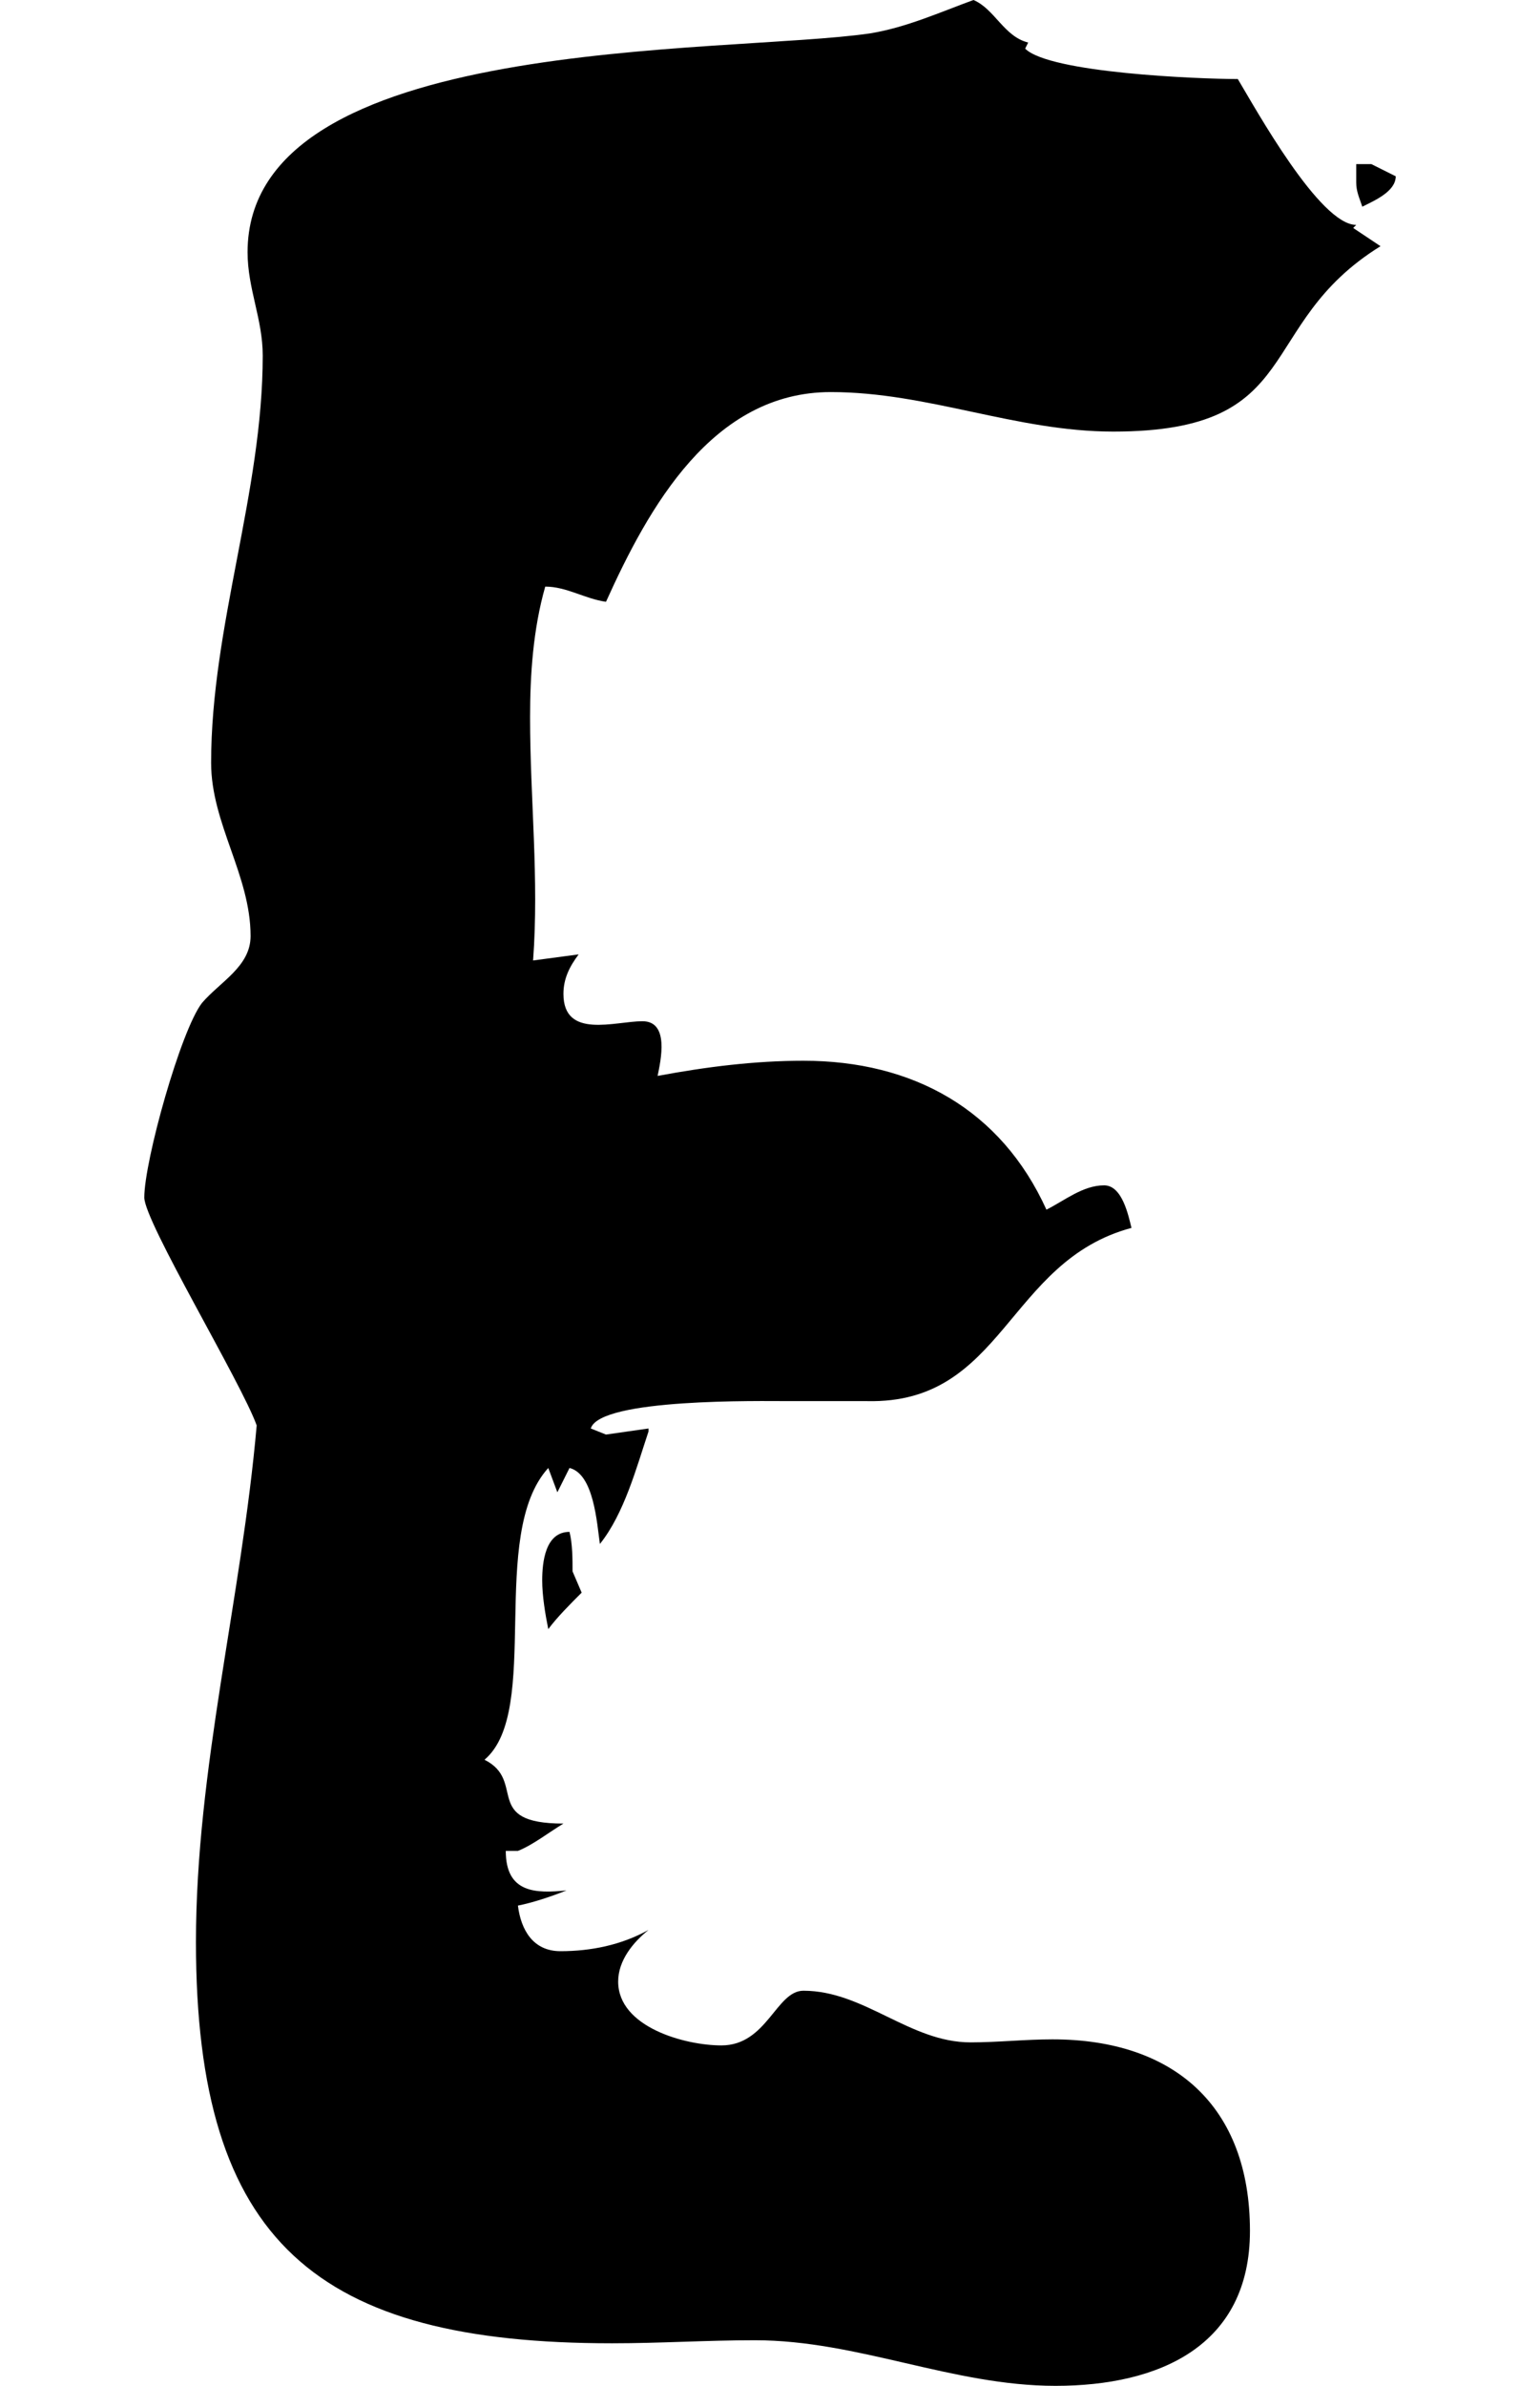 <?xml version="1.0" encoding="utf-8"?>
<!-- Generator: Adobe Illustrator 16.0.0, SVG Export Plug-In . SVG Version: 6.00 Build 0)  -->
<!DOCTYPE svg PUBLIC "-//W3C//DTD SVG 1.1//EN" "http://www.w3.org/Graphics/SVG/1.1/DTD/svg11.dtd">
<svg version="1.1" xmlns="http://www.w3.org/2000/svg" xmlns:xlink="http://www.w3.org/1999/xlink" x="0px" y="0px"
	 width="62.864px" height="97.335px" viewBox="0 0 62.864 97.335" enable-background="new 0 0 62.864 97.335" xml:space="preserve">
<g id="Layer_1">
	<g>
		<path d="M45.444,17.607c-3.969,0-7.564-1.612-11.531-1.612c-4.836,0-7.44,4.712-9.176,8.556c-0.868-0.124-1.611-0.62-2.48-0.62
			c-0.496,1.736-0.619,3.597-0.619,5.332c0,3.348,0.371,6.571,0.123,9.92l1.86-0.248C23.249,39.431,23,39.926,23,40.546
			c0,1.86,2.108,1.116,3.225,1.116c1.115,0,0.744,1.612,0.619,2.231c1.984-0.371,3.969-0.619,5.952-0.619
			c4.465,0,8.061,1.983,9.92,6.075c0.744-0.372,1.488-0.992,2.355-0.992c0.744,0,0.992,1.24,1.117,1.736
			c-5.084,1.364-5.209,7.191-10.789,7.067h-3.223c-1.115,0-7.688-0.124-8.06,1.116l0.62,0.248l1.736-0.248v0.124
			c-0.496,1.487-0.992,3.348-1.984,4.588c-0.124-0.868-0.248-2.853-1.24-3.101l-0.496,0.992l-0.371-0.992
			c-2.48,2.729-0.248,9.92-2.604,11.903c1.735,0.868-0.124,2.604,3.224,2.604c-0.619,0.372-1.24,0.868-1.859,1.115h-0.496
			c0,1.736,1.24,1.736,2.48,1.612c-0.621,0.248-1.365,0.496-1.984,0.62c0.124,0.992,0.619,1.859,1.736,1.859
			c1.239,0,2.479-0.248,3.596-0.867c-0.621,0.496-1.24,1.239-1.24,2.107c0,1.86,2.728,2.604,4.215,2.604
			c1.86,0,2.232-2.231,3.348-2.231c2.48,0,4.34,2.107,6.82,2.107c1.115,0,2.232-0.123,3.348-0.123c4.959,0,8.059,2.728,8.059,7.812
			c0,4.711-3.719,6.323-7.936,6.323c-4.215,0-8.059-1.86-12.274-1.86c-1.984,0-3.844,0.124-5.828,0.124
			c-12.027,0-16.987-4.092-16.987-16.366c0-7.068,1.86-14.012,2.479-21.079c-0.619-1.736-4.588-8.308-4.588-9.3
			c0-1.487,1.488-6.819,2.356-7.936c0.744-0.868,1.983-1.487,1.983-2.728c0-2.48-1.611-4.588-1.611-7.067
			c0-5.58,2.107-11.036,2.107-16.615c0-1.488-0.619-2.728-0.619-4.216c0-8.928,19.467-8.06,25.418-8.928
			C37.013,1.116,38.376,0.496,39.739,0c0.869,0.372,1.24,1.488,2.232,1.736l-0.123,0.248c0.992,0.992,7.066,1.24,8.68,1.24
			c0.742,1.239,3.348,5.951,4.834,5.951L55.239,9.3l1.115,0.744C51.147,13.268,53.38,17.607,45.444,17.607z M22.381,66.461
			c-0.125-0.62-0.248-1.364-0.248-1.984c0-0.744,0.123-1.983,1.115-1.983c0.124,0.496,0.124,1.115,0.124,1.611l0.372,0.868
			C23.249,65.469,22.752,65.965,22.381,66.461z M55.61,8.432c-0.123-0.372-0.248-0.619-0.248-0.991V6.696h0.621l0.992,0.496
			C56.976,7.812,56.106,8.184,55.61,8.432z"/>
	</g>
</g>
<g id="Layer_2">
</g>
</svg>
